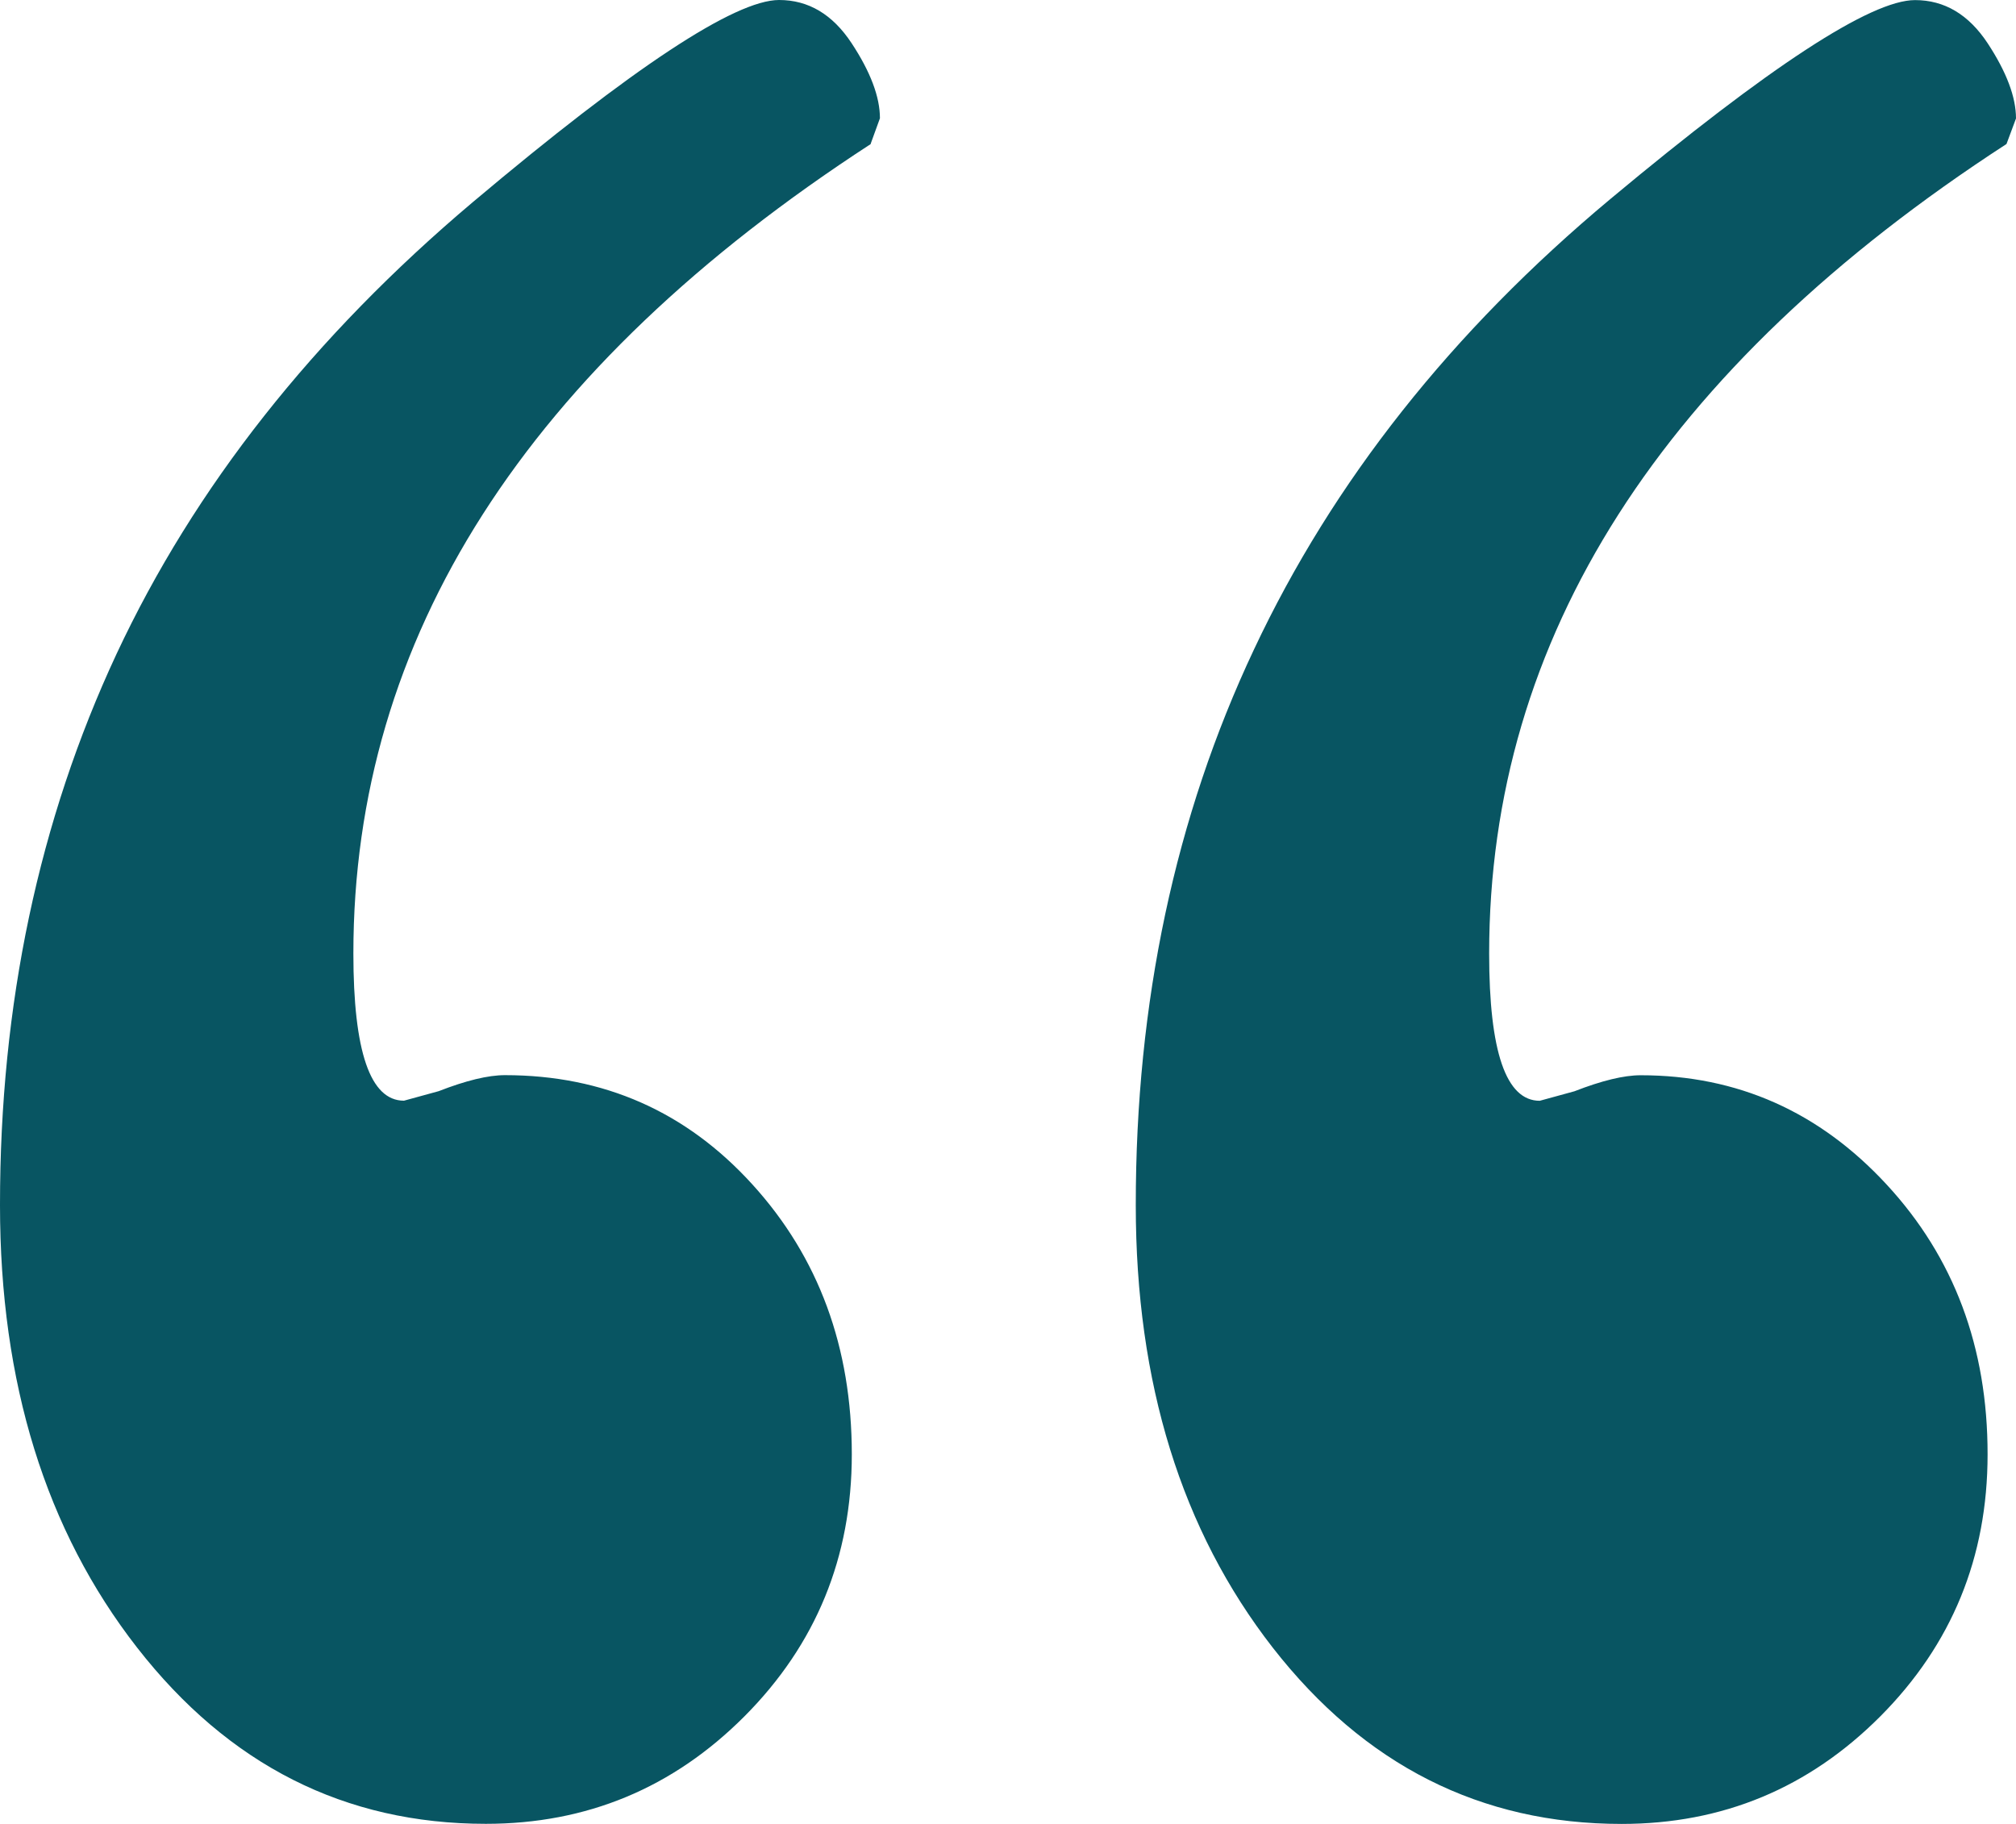 
<svg xmlns="http://www.w3.org/2000/svg" width="21" height="19" viewBox="0 0 21 19" fill="none">
  <path d="M9.071 1.5C5.478 3.834 3.681 6.644 3.681 9.932C3.681 10.955 3.857 11.466 4.208 11.466L4.569 11.367C4.854 11.256 5.084 11.2 5.26 11.2C6.289 11.2 7.149 11.58 7.838 12.339C8.528 13.098 8.873 14.035 8.873 15.15C8.873 16.222 8.5 17.131 7.755 17.879C7.01 18.626 6.112 18.999 5.061 18.999C3.593 18.999 2.382 18.387 1.428 17.163C0.476 15.941 6.85289e-07 14.405 6.85289e-07 12.555C-0.001 10.463 0.404 8.548 1.214 6.812C2.026 5.076 3.264 3.507 4.927 2.104C6.592 0.702 7.655 0.001 8.115 0C8.422 0 8.673 0.15 8.871 0.45C9.068 0.749 9.166 1.01 9.166 1.232L9.069 1.499L9.071 1.5ZM20.901 1.5C17.308 3.833 15.512 6.644 15.512 9.933C15.512 10.956 15.688 11.467 16.039 11.467L16.4 11.368C16.685 11.257 16.915 11.201 17.09 11.201C18.098 11.201 18.952 11.581 19.653 12.34C20.354 13.098 20.705 14.035 20.704 15.151C20.704 16.223 20.331 17.132 19.586 17.88C18.841 18.627 17.943 19 16.892 19C15.424 19 14.213 18.388 13.258 17.164C12.307 15.942 11.831 14.406 11.831 12.556C11.83 10.441 12.24 8.51 13.063 6.764C13.885 5.016 15.122 3.452 16.776 2.072C18.432 0.691 19.489 0.001 19.948 0.001C20.255 0.001 20.507 0.151 20.705 0.451C20.902 0.751 21 1.012 21 1.234L20.901 1.5Z" fill="#085562"/>
</svg>